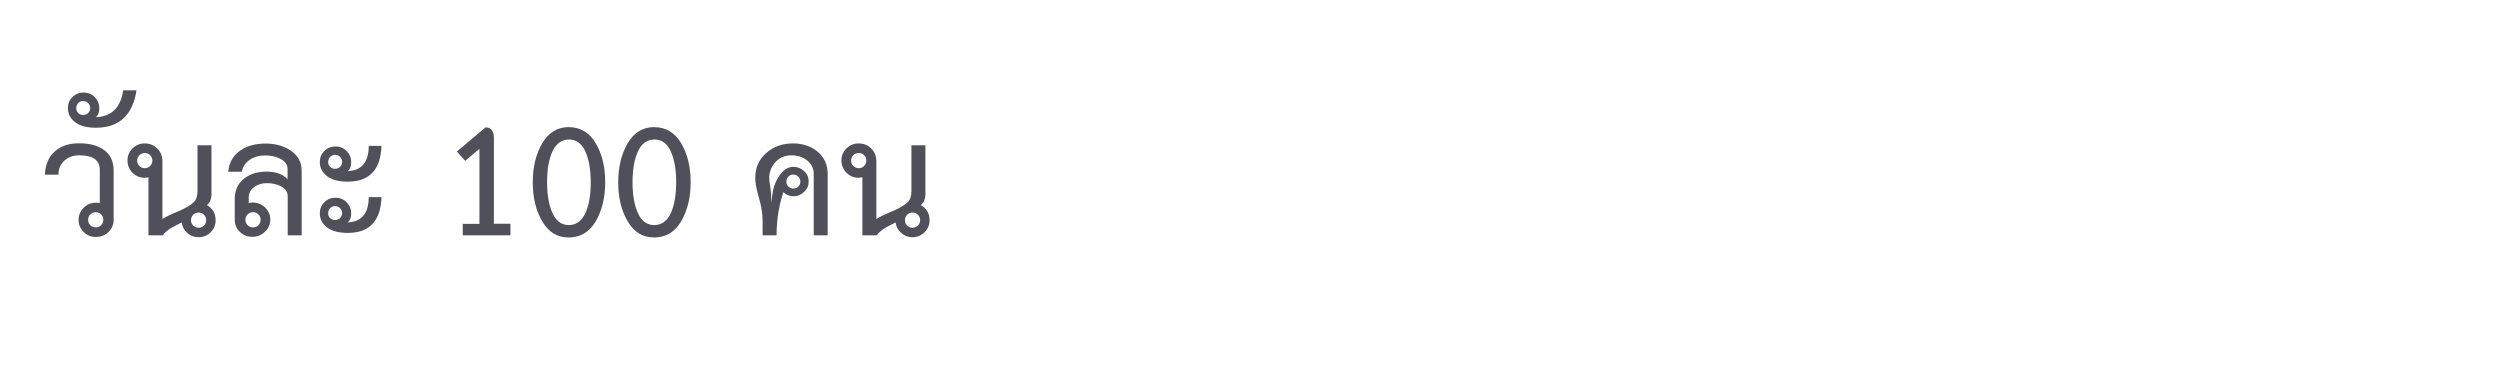 <?xml version="1.0" encoding="UTF-8"?><svg id="_レイヤー_2" xmlns="http://www.w3.org/2000/svg" xmlns:xlink="http://www.w3.org/1999/xlink" viewBox="0 0 203.94 30.61"><defs><style>.cls-1{clip-path:url(#clippath);}.cls-2{fill:none;}.cls-2,.cls-3{stroke-width:0px;}.cls-3{fill:#50505a;}</style><clipPath id="clippath"><rect class="cls-2" width="203.94" height="30.61"/></clipPath></defs><g id="L"><g class="cls-1"><path class="cls-3" d="m9.28,17.86c0,.43-.14.78-.42,1.06s-.63.41-1.05.41c-.39,0-.72-.13-.99-.41-.27-.27-.41-.6-.41-.98s.14-.72.41-.99c.27-.27.6-.41.99-.41.14,0,.25,0,.33.02v-2.71c0-.79-.56-1.18-1.69-1.18-.47,0-.86.14-1.19.43-.33.29-.49.67-.49,1.15h-1.11c.04-.81.3-1.44.8-1.89.5-.45,1.16-.67,1.98-.67s1.46.16,1.95.48c.59.38.88.96.88,1.75v3.92Zm-.85.07c0-.17-.06-.32-.18-.44-.12-.12-.27-.18-.44-.18s-.32.06-.44.18-.18.27-.18.44.06.32.18.44c.12.12.27.18.44.18s.32-.06.44-.18c.12-.12.18-.27.18-.44Z"/><path class="cls-3" d="m11.14,7.36c-.32,2.04-1.42,3.06-3.32,3.06-.74,0-1.3-.15-1.69-.45-.39-.3-.59-.68-.59-1.15,0-.36.12-.66.37-.9.25-.25.55-.37.9-.37.38,0,.69.13.93.38.24.25.36.55.36.89s-.09.58-.28.74c1.28-.05,2.02-.78,2.23-2.19h1.09Zm-3.78,1.46c0-.16-.06-.3-.17-.41-.11-.11-.25-.17-.41-.17s-.29.06-.4.17c-.1.11-.16.25-.16.41s.05.29.16.4c.1.1.24.16.4.16s.29-.05.41-.16c.11-.1.17-.24.17-.4Z"/><path class="cls-3" d="m17.26,15.72c0,.49-.13.83-.39,1.01.48.27.72.68.72,1.23,0,.39-.14.72-.41.99-.27.26-.6.4-.98.4-.36,0-.66-.11-.92-.34-.26-.23-.41-.51-.46-.86-.39.2-.68.34-.85.44-.29.18-.53.39-.7.61h-1.16v-4.74c-.12.03-.23.04-.31.04-.39,0-.72-.14-.99-.41-.27-.28-.41-.61-.41-1s.14-.71.41-.98c.27-.27.6-.41.99-.41.42,0,.76.14,1.04.42.28.28.41.64.41,1.07v4.68c.2-.15.64-.36,1.33-.65.61-.26,1.04-.52,1.27-.77.17-.18.26-.48.26-.88v-3.72h1.14v3.87Zm-4.83-2.62c0-.17-.06-.32-.18-.44-.12-.12-.27-.18-.44-.18s-.32.06-.44.18c-.12.12-.18.27-.18.44s.06.32.18.44c.12.12.27.18.44.18s.32-.06.44-.18c.12-.12.18-.27.18-.44Zm4.39,4.86c0-.17-.06-.32-.18-.44-.12-.12-.27-.18-.44-.18s-.32.06-.44.18c-.12.12-.18.27-.18.44s.06.32.18.44c.12.12.27.18.44.18s.32-.06.44-.18c.12-.12.18-.27.18-.44Z"/><path class="cls-3" d="m24.61,19.2h-1.14v-3.19c0-.37-.21-.65-.63-.85-.32-.15-.68-.22-1.07-.22s-.71.09-.98.28c-.33.22-.5.52-.5.88v.46c.1-.02.21-.04.33-.04.39,0,.73.14,1.01.41.28.28.42.61.42.99s-.15.73-.44.99c-.29.27-.63.41-1.01.41-.41,0-.75-.13-1.03-.4-.28-.26-.42-.6-.42-1v-1.7c0-.72.27-1.29.81-1.69.48-.36,1.07-.53,1.79-.53.76,0,1.33.21,1.71.63v-.83c0-.38-.22-.68-.66-.88-.34-.16-.73-.24-1.16-.24-.48,0-.89.11-1.23.33-.38.25-.61.58-.68,1h-1.11c.07-.75.4-1.33.98-1.73.54-.38,1.23-.57,2.08-.57.76,0,1.42.18,1.97.53.64.41.96.97.96,1.7v5.27Zm-3.35-1.27c0-.17-.06-.32-.18-.44-.12-.12-.27-.18-.44-.18s-.32.06-.44.18c-.12.12-.18.27-.18.44s.06.32.18.44c.12.12.27.18.44.18s.32-.06.44-.18c.12-.12.18-.27.18-.44Z"/><path class="cls-3" d="m31.12,11.89c-.06,1.95-.98,2.93-2.75,2.93-.74,0-1.3-.15-1.69-.45-.39-.3-.59-.68-.59-1.15,0-.36.12-.66.37-.9.25-.25.55-.37.9-.37.38,0,.69.13.93.38.24.25.36.55.36.89s-.09.58-.28.74c1.14-.05,1.71-.74,1.71-2.06h1.03Zm0,4.18c-.06,1.95-.98,2.93-2.75,2.93-.74,0-1.3-.15-1.69-.45-.39-.3-.59-.68-.59-1.15,0-.36.12-.66.37-.9.25-.25.55-.37.9-.37.38,0,.69.13.93.38.24.25.36.55.36.89s-.09.58-.28.74c1.14-.05,1.71-.74,1.71-2.06h1.03Zm-3.21-2.86c0-.16-.06-.29-.17-.41s-.25-.17-.41-.17-.29.06-.4.17c-.1.11-.16.25-.16.41s.05.29.16.4c.1.1.24.16.4.16s.29-.05.41-.16c.11-.1.17-.24.17-.4Zm0,4.18c0-.16-.06-.29-.17-.41-.11-.11-.25-.17-.41-.17s-.29.06-.4.17c-.1.11-.16.25-.16.41s.05.29.16.4c.1.1.24.16.4.16s.29-.05.41-.16c.11-.1.17-.24.17-.4Z"/><path class="cls-3" d="m41.64,19.2h-3.89v-.94h1.36v-6.12l-1.16.98-.68-.76,2.34-1.97c.45,0,.68.29.68.88v6.98h1.35v.94Z"/><path class="cls-3" d="m49.37,14.87c0,1.24-.26,2.3-.77,3.18-.52.88-1.25,1.32-2.21,1.32s-1.64-.44-2.16-1.32c-.52-.88-.77-1.94-.77-3.18s.26-2.3.77-3.18c.52-.88,1.23-1.32,2.16-1.32s1.7.44,2.21,1.32c.52.88.77,1.94.77,3.18Zm-1.18,0c0-1.03-.15-1.87-.44-2.52-.29-.64-.74-.97-1.33-.97s-1.05.32-1.35.97c-.3.64-.44,1.48-.44,2.52s.15,1.87.44,2.52c.29.64.74.97,1.33.97s1.05-.32,1.35-.97c.3-.64.44-1.48.44-2.52Z"/><path class="cls-3" d="m56.34,14.87c0,1.24-.26,2.3-.77,3.18-.52.88-1.25,1.32-2.21,1.32s-1.64-.44-2.16-1.32c-.52-.88-.77-1.94-.77-3.18s.26-2.3.77-3.18c.52-.88,1.23-1.32,2.16-1.32s1.7.44,2.21,1.32c.52.88.77,1.94.77,3.18Zm-1.18,0c0-1.03-.15-1.87-.44-2.52-.29-.64-.74-.97-1.33-.97s-1.05.32-1.35.97c-.29.64-.44,1.48-.44,2.52s.15,1.87.44,2.52c.29.64.74.97,1.33.97s1.05-.32,1.35-.97c.29-.64.44-1.48.44-2.52Z"/><path class="cls-3" d="m67.52,19.2h-1.14v-5.03c0-.44-.19-.81-.57-1.11-.36-.26-.77-.39-1.23-.39-.55,0-1,.19-1.33.56-.33.37-.5.81-.5,1.3,0,.13.03.36.08.67s.08.59.08.82v.52s.02-.14.06-.4c.04-.25.07-.45.08-.58.12-.52.31-.95.57-1.29.32-.44.69-.66,1.11-.66.33,0,.62.12.87.35s.37.52.37.85-.12.6-.37.84c-.25.24-.53.36-.87.36-.31,0-.58-.11-.83-.33-.37,1.12-.55,2.29-.55,3.52h-1.14v-1.18c0-.58-.1-1.21-.3-1.89-.2-.68-.3-1.22-.3-1.61,0-.85.31-1.54.92-2.06.58-.5,1.29-.76,2.14-.76.77,0,1.42.2,1.95.61.6.47.9,1.1.9,1.9v4.99Zm-2.23-4.38c0-.16-.06-.29-.17-.41-.11-.11-.25-.17-.41-.17s-.29.06-.4.17c-.1.11-.16.25-.16.41s.05.29.16.4c.1.1.24.16.4.16s.29-.05.41-.16c.11-.1.17-.24.17-.4Z"/><path class="cls-3" d="m75.5,15.72c0,.49-.13.83-.39,1.01.48.27.72.68.72,1.23,0,.39-.14.72-.41.99-.27.26-.6.4-.98.4-.36,0-.66-.11-.92-.34-.26-.23-.41-.51-.46-.86-.39.2-.68.34-.85.44-.29.18-.53.39-.7.61h-1.16v-4.74c-.12.03-.23.04-.31.04-.39,0-.72-.14-.99-.41-.27-.28-.41-.61-.41-1s.14-.71.41-.98c.27-.27.6-.41.99-.41.42,0,.76.14,1.04.42.28.28.41.64.41,1.07v4.68c.2-.15.64-.36,1.33-.65.61-.26,1.04-.52,1.27-.77.17-.18.26-.48.26-.88v-3.72h1.14v3.87Zm-4.83-2.62c0-.17-.06-.32-.18-.44-.12-.12-.27-.18-.44-.18s-.32.06-.44.18c-.12.12-.18.27-.18.44s.06.32.18.44c.12.12.27.18.44.18s.32-.06.44-.18c.12-.12.18-.27.18-.44Zm4.39,4.86c0-.17-.06-.32-.18-.44-.12-.12-.27-.18-.44-.18s-.32.06-.44.18c-.12.12-.18.27-.18.44s.06.32.18.44c.12.12.27.18.44.18s.32-.06.44-.18c.12-.12.18-.27.18-.44Z"/></g></g></svg>
